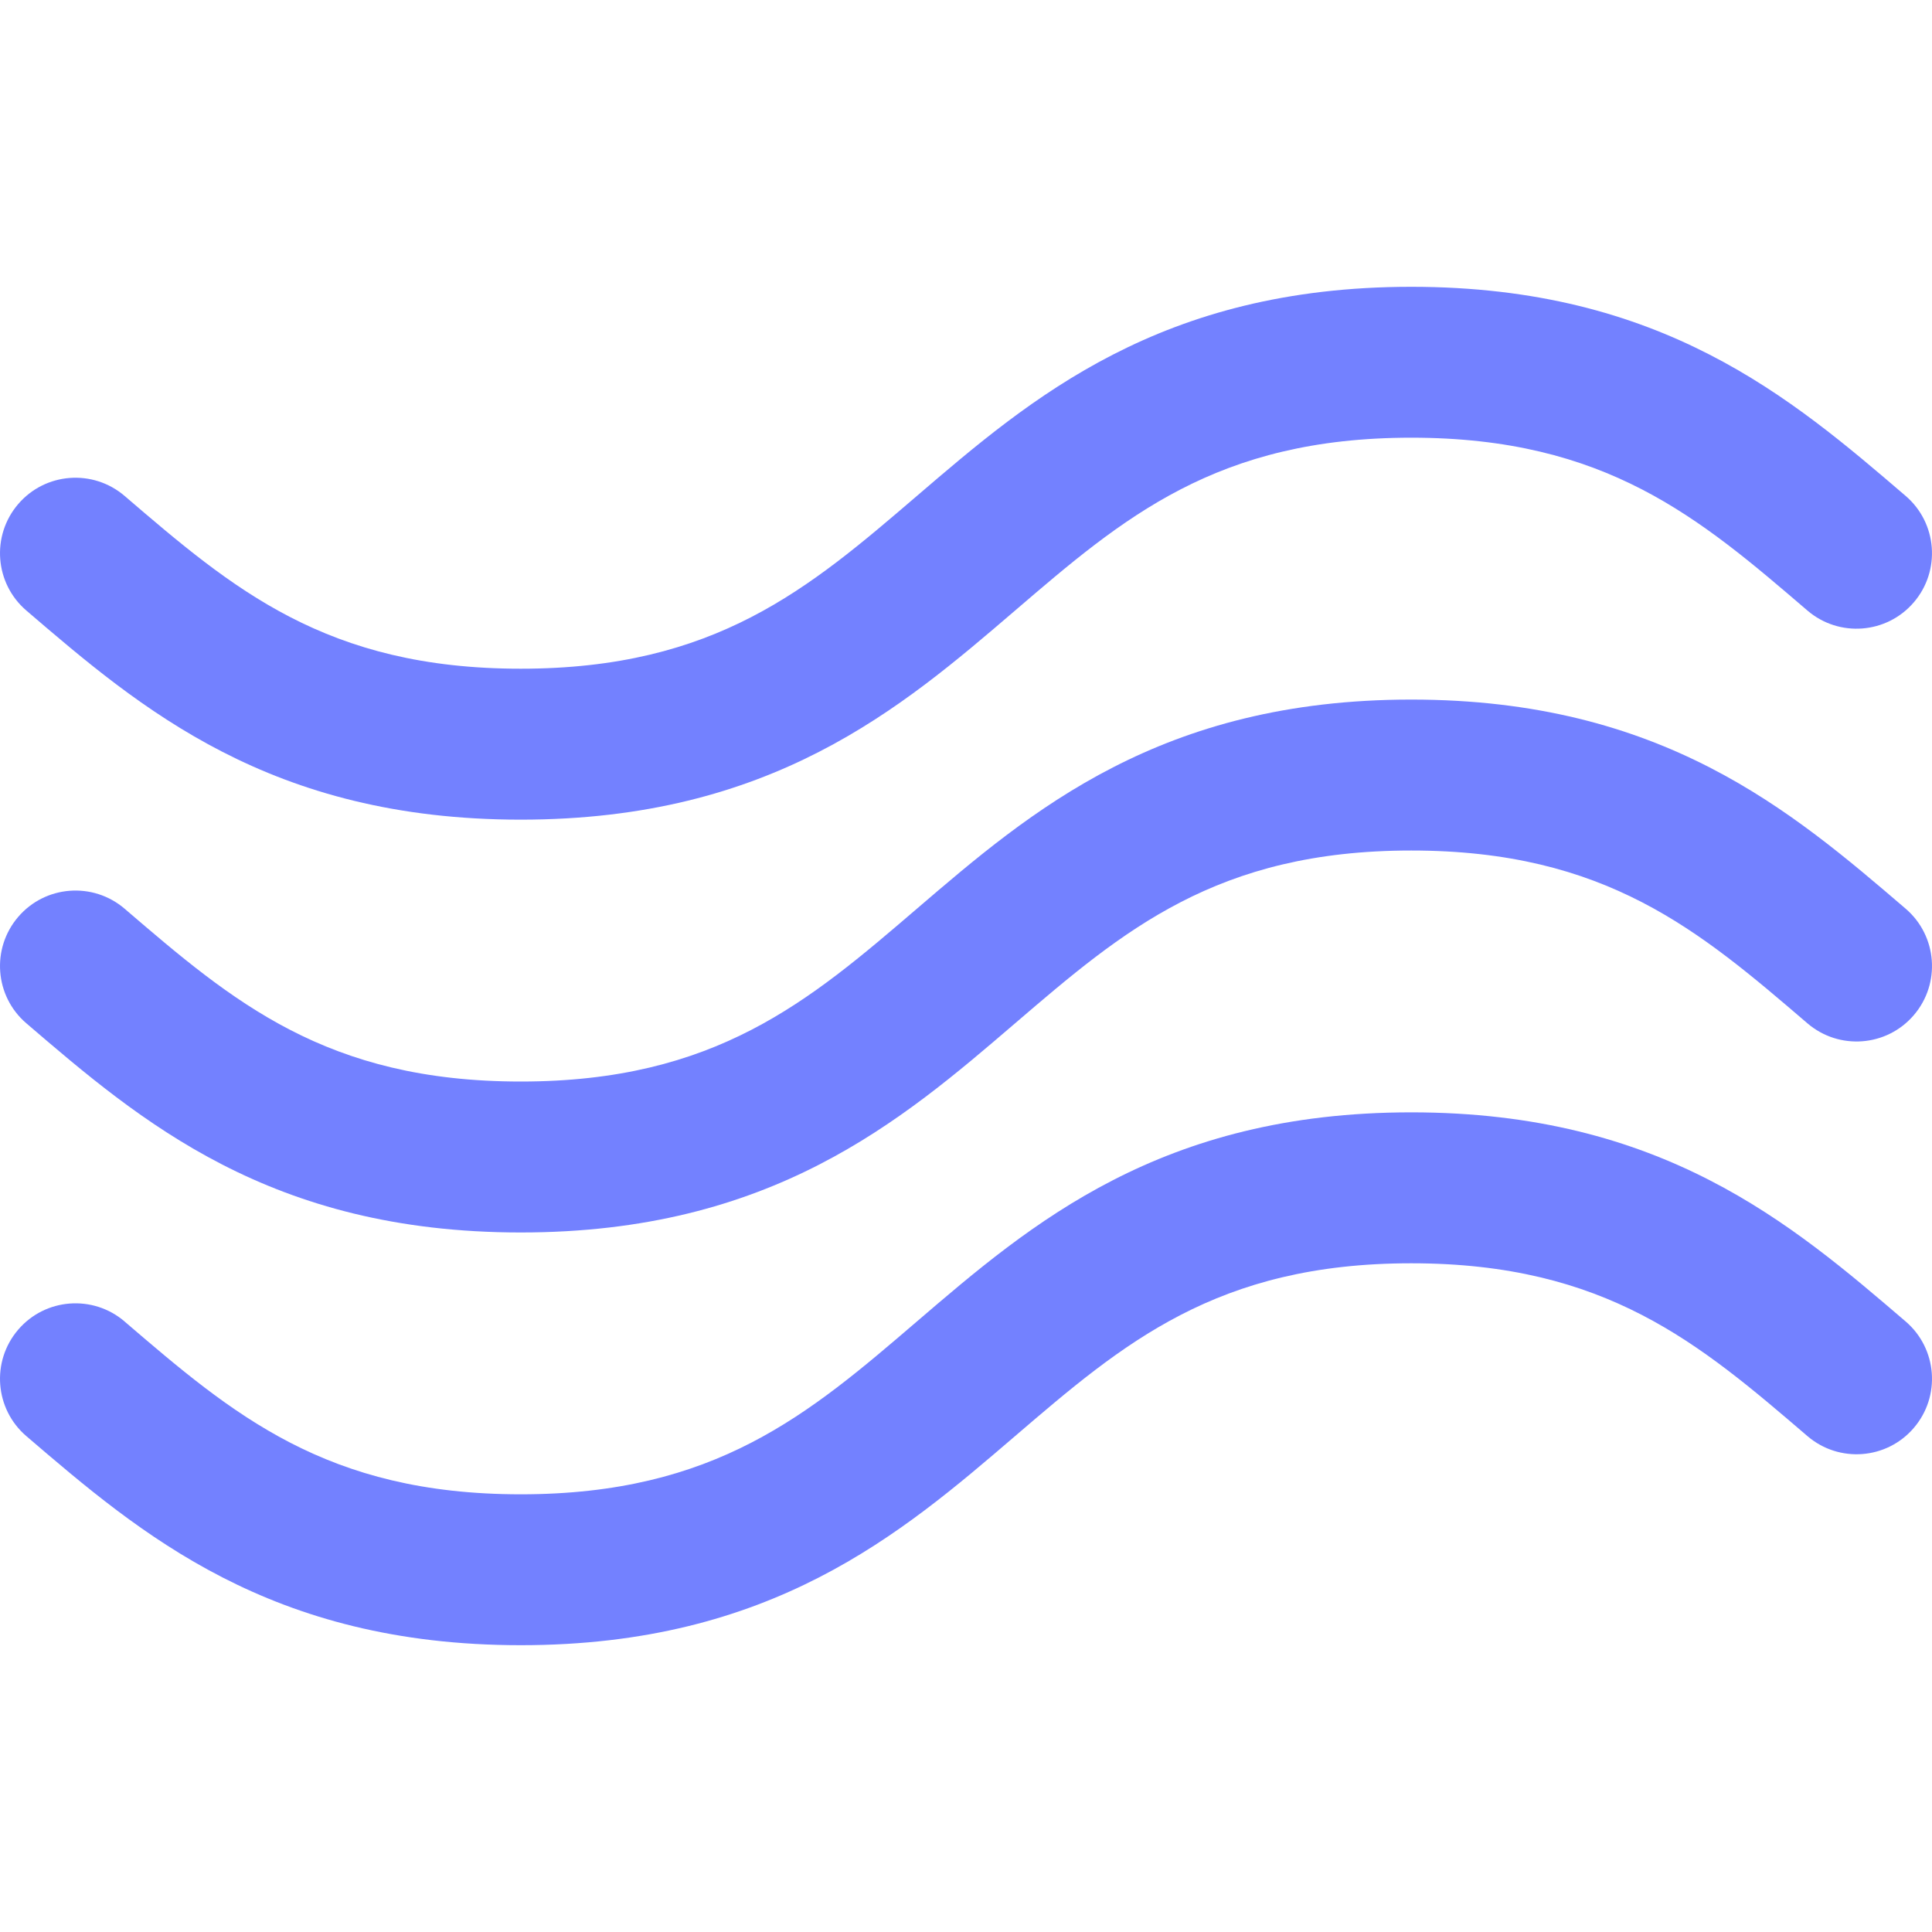 <?xml version="1.0" encoding="UTF-8"?> <svg xmlns="http://www.w3.org/2000/svg" width="40" height="40" viewBox="0 0 40 40" fill="none"> <g clip-path="url(#clip0_174_2622)"> <path d="M0.545 21.186C2.912 23.216 5.593 25.517 10.781 25.517C15.969 25.517 18.651 23.216 21.017 21.186C23.255 19.267 25.188 17.609 29.219 17.609C33.25 17.609 35.182 19.267 37.42 21.186C38.075 21.748 39.062 21.673 39.623 21.018C40.185 20.363 40.11 19.376 39.455 18.814C37.088 16.785 34.406 14.484 29.219 14.484C24.031 14.484 21.349 16.785 18.983 18.814C16.745 20.734 14.812 22.392 10.781 22.392C6.75 22.392 4.818 20.734 2.58 18.814C1.925 18.253 0.938 18.328 0.377 18.983C-0.185 19.638 -0.11 20.625 0.545 21.186Z" fill="#7381FF"></path> <path d="M0.545 12.64C2.911 14.669 5.593 16.97 10.781 16.97C15.969 16.97 18.651 14.669 21.017 12.64C23.255 10.72 25.187 9.062 29.219 9.062C33.25 9.062 35.182 10.72 37.42 12.64C38.075 13.202 39.062 13.126 39.623 12.471C40.185 11.816 40.109 10.829 39.455 10.268C37.088 8.238 34.406 5.938 29.219 5.938C24.031 5.938 21.349 8.238 18.983 10.268C16.745 12.187 14.812 13.845 10.781 13.845C6.75 13.845 4.818 12.187 2.58 10.268C1.925 9.706 0.938 9.781 0.377 10.436C-0.185 11.091 -0.11 12.078 0.545 12.64Z" fill="#7381FF"></path> <path d="M39.455 27.36C37.088 25.331 34.406 23.03 29.219 23.03C24.031 23.03 21.349 25.331 18.983 27.36C16.745 29.28 14.812 30.938 10.781 30.938C6.75 30.938 4.818 29.28 2.58 27.361L2.58 27.36C1.925 26.799 0.938 26.874 0.377 27.529C-0.185 28.184 -0.11 29.171 0.545 29.733C2.912 31.762 5.594 34.062 10.781 34.062C15.969 34.062 18.651 31.762 21.017 29.732C23.255 27.813 25.188 26.155 29.219 26.155C33.25 26.155 35.182 27.813 37.42 29.732C38.075 30.294 39.062 30.219 39.623 29.564C40.185 28.909 40.11 27.922 39.455 27.36Z" fill="#7381FF"></path> </g> <defs> <clipPath id="clip0_174_2622"> <rect width="40" height="40" fill="white"></rect> </clipPath> </defs> </svg> 